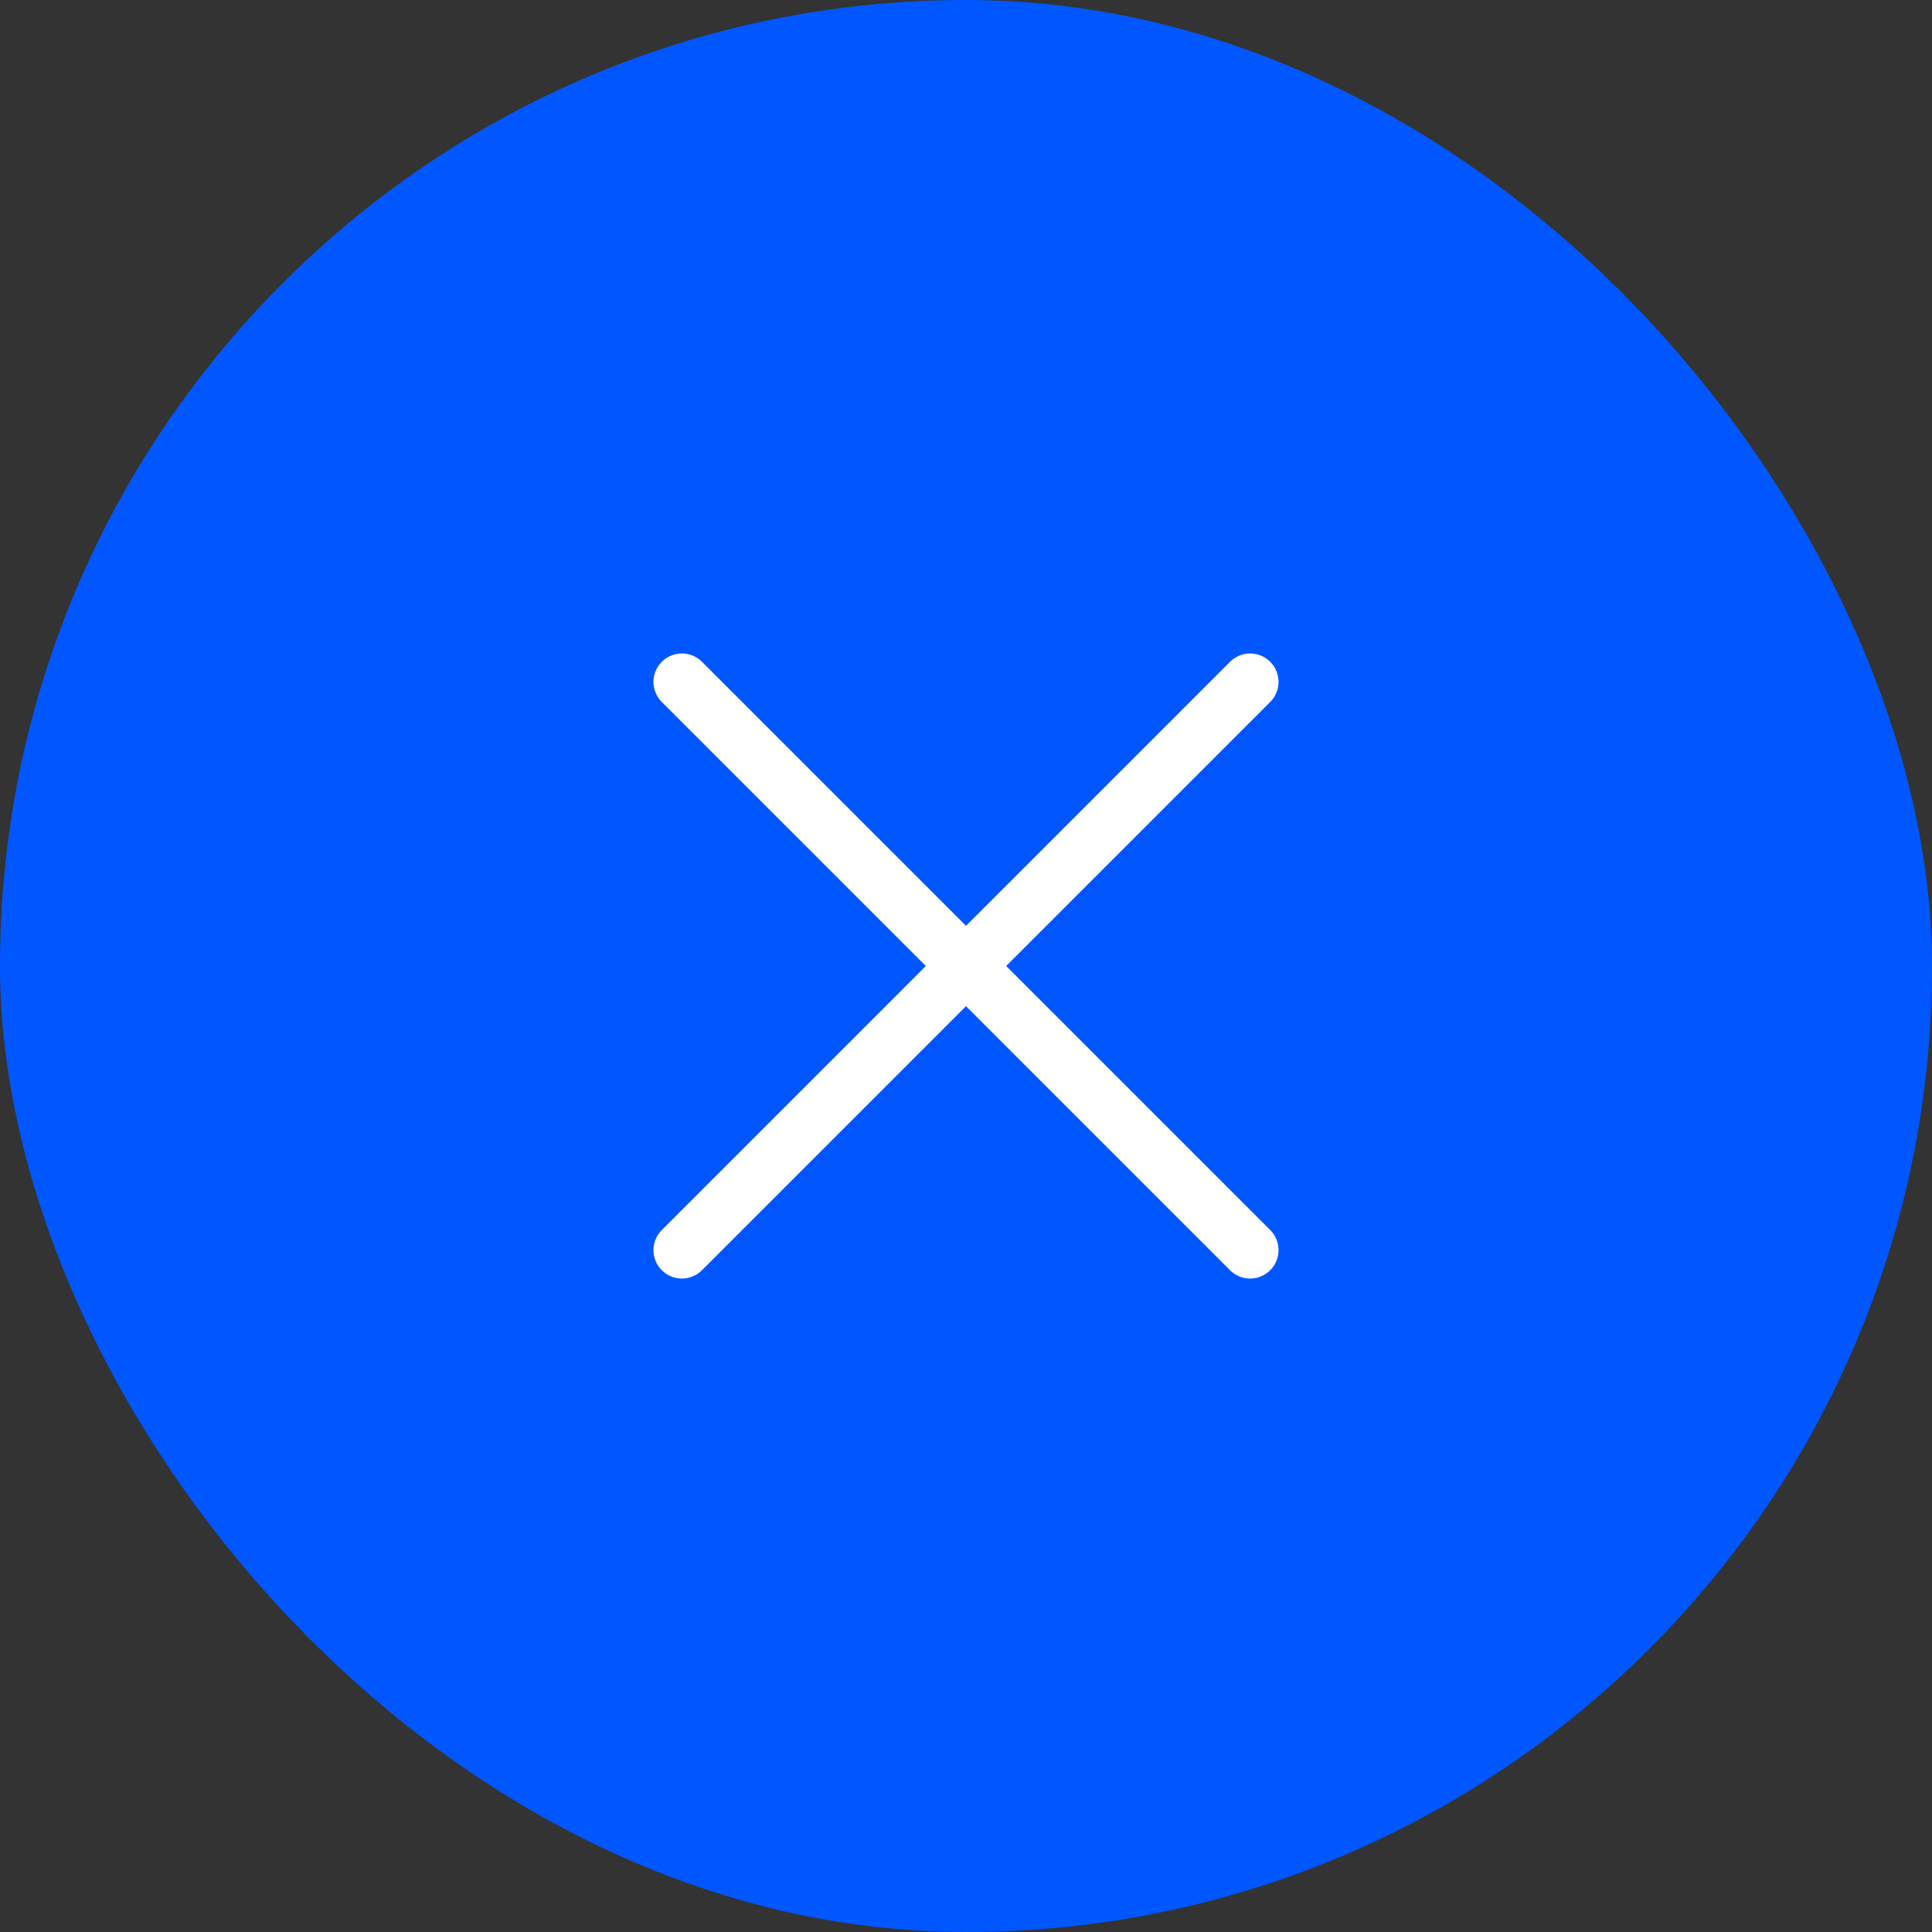 <?xml version="1.0" encoding="UTF-8"?> <svg xmlns="http://www.w3.org/2000/svg" width="34" height="34" viewBox="0 0 34 34" fill="none"><rect x="0" y="0" width="34" height="34" fill="#333333" stroke="none"/> <rect width="34" height="34" rx="17" fill="#0057FF"></rect> <path d="M22 22L17 17L22 12" stroke="white" stroke-linecap="round" stroke-linejoin="round"></path> <path d="M12 22L17 17L12 12" stroke="white" stroke-linecap="round" stroke-linejoin="round"></path> </svg> 